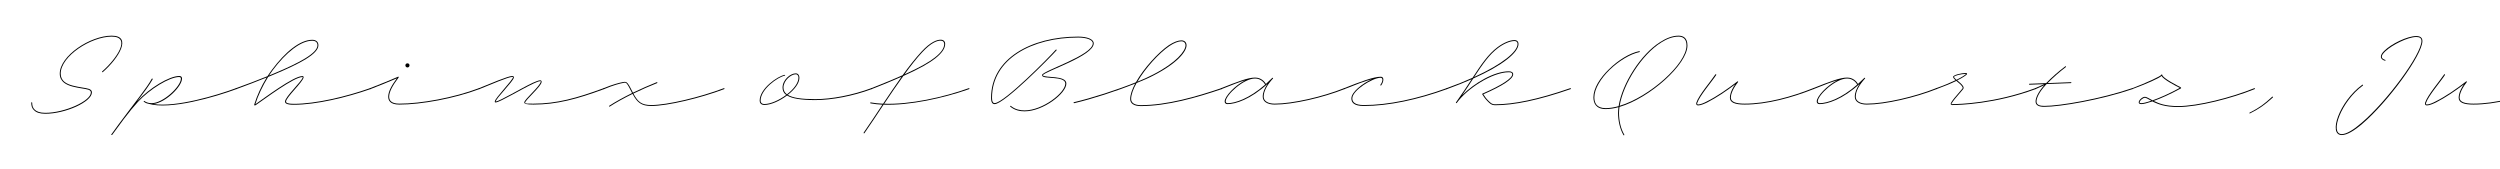 <svg width="4000" height="270" viewBox="0 0 4000 270" fill="none" xmlns="http://www.w3.org/2000/svg">
<g clip-path="url(#clip0_81_222)">
<path d="M3911.97 119.932C3906.42 128.782 3885.42 153.082 3881.67 164.632C3881.07 166.132 3881.52 167.182 3883.02 167.182C3886.62 167.182 3892.62 164.632 3896.82 162.382C3913.62 153.982 3930.27 142.282 3945.87 130.282C3946.62 129.832 3947.52 130.582 3946.77 131.482C3935.97 145.132 3935.37 153.832 3935.37 156.232C3935.37 162.982 3943.02 165.832 3957.57 165.832C3992.97 165.832 4032.87 154.732 4067.07 141.082C4067.82 140.782 4068.57 142.132 4067.67 142.582C4033.32 156.232 3992.97 167.332 3957.57 167.332C3941.67 167.332 3933.87 164.032 3933.87 156.232C3933.87 153.532 3934.47 146.182 3942.27 134.932C3928.02 145.732 3913.02 155.932 3897.57 163.882C3893.22 165.982 3887.07 168.682 3883.02 168.682C3880.17 168.682 3879.57 166.582 3880.17 164.332C3883.92 152.332 3904.32 128.782 3910.62 119.032C3911.37 118.282 3912.42 119.182 3911.97 119.932Z" fill="black"/>
<path d="M3815.85 97.132C3812.55 96.232 3809.4 94.132 3809.4 90.832C3809.4 87.982 3811.2 84.832 3814.8 81.382C3825.9 70.282 3851.55 57.682 3866.1 57.682C3872.4 57.682 3875.85 60.382 3875.85 65.632C3875.85 87.832 3820.65 163.132 3779.85 197.932C3766.8 209.182 3755.1 216.082 3746.85 216.082C3724.5 216.082 3742.95 162.382 3779.55 135.682C3780.3 134.932 3781.35 136.132 3780.75 136.732C3745.5 162.232 3726.9 214.582 3746.85 214.582C3754.35 214.582 3765.75 207.682 3778.5 196.582C3819 162.232 3874.35 87.082 3874.35 65.632C3874.35 60.832 3871.2 59.182 3866.1 59.182C3852.6 59.182 3827.25 71.782 3816.3 82.282C3813 85.582 3810.9 87.982 3810.9 90.832C3810.9 93.832 3814.05 95.032 3816.6 95.932C3817.35 96.382 3816.45 97.432 3815.85 97.132Z" fill="black"/>
<path d="M3599.4 180.232C3614.7 172.432 3622.2 167.032 3635.55 154.732C3636.15 154.132 3637.35 155.332 3636.6 155.932C3623.25 168.082 3615.3 173.632 3600 181.432C3599.1 181.882 3598.5 180.532 3599.4 180.232Z" fill="black"/>
<path d="M3411.43 141.232C3434.98 132.232 3457.63 121.732 3458.08 119.632C3458.53 118.732 3459.43 118.882 3459.58 119.782C3459.88 124.882 3485.68 137.932 3488.68 139.432C3489.43 139.882 3490.48 140.782 3489.28 141.532C3472.18 150.832 3457.33 157.432 3445.93 161.482C3446.53 161.782 3447.13 162.082 3447.73 162.232C3453.73 165.082 3463.48 169.732 3485.08 169.732C3516.58 169.732 3570.43 155.932 3606.88 141.082C3607.78 140.782 3608.38 142.132 3607.48 142.582C3570.73 157.432 3516.88 171.232 3485.08 171.232C3463.18 171.232 3453.13 166.432 3446.83 163.732C3445.78 163.132 3444.88 162.682 3443.83 162.232C3435.43 165.082 3429.28 166.582 3426.13 166.582C3422.98 166.582 3421.93 165.232 3421.93 163.732C3421.93 160.282 3427.78 154.882 3431.98 154.882C3434.38 154.882 3438.88 157.732 3444.13 160.582C3455.38 156.532 3470.83 149.932 3487.63 140.632C3481.93 137.782 3461.23 127.282 3458.53 121.432C3454.78 125.182 3434.23 134.182 3412.03 142.432C3411.13 142.882 3410.53 141.532 3411.43 141.232ZM3423.43 163.732C3423.43 164.782 3423.73 165.082 3426.13 165.082C3428.83 165.082 3434.23 163.882 3442.03 161.182C3437.53 158.782 3433.78 156.532 3432.13 156.382C3428.83 156.382 3423.43 160.882 3423.43 163.732Z" fill="black"/>
<path d="M3256.31 141.082C3263.06 138.232 3267.56 136.132 3270.71 134.632C3262.91 134.932 3254.96 135.232 3247.16 135.532C3246.26 135.532 3246.11 134.032 3247.16 134.032C3256.01 133.732 3265.01 133.282 3273.86 132.982C3282.86 123.682 3293.66 114.232 3304.46 106.132C3305.36 105.532 3306.11 106.732 3305.36 107.332C3295.16 114.982 3284.81 124.132 3276.11 132.982C3288.56 132.382 3301.01 131.932 3313.46 131.482C3314.36 131.482 3314.51 132.982 3313.46 132.982C3300.56 133.582 3287.51 134.032 3274.61 134.482C3274.16 134.932 3273.86 135.232 3273.41 135.682C3261.71 148.282 3258.41 157.582 3258.41 162.382C3258.41 168.082 3263.96 169.432 3270.86 169.432C3296.06 169.432 3361.16 158.332 3411.41 141.082C3412.46 140.782 3412.91 142.282 3412.01 142.582C3361.46 159.832 3296.36 170.932 3270.86 170.932C3262.76 170.932 3256.91 168.832 3256.91 162.382C3256.91 157.432 3260.21 148.132 3270.86 136.282C3267.71 137.782 3263.21 139.882 3256.91 142.582C3256.01 142.882 3255.41 141.532 3256.31 141.082Z" fill="black"/>
<path d="M3097.81 141.081C3111.46 136.281 3121.51 131.931 3128.86 128.331C3128.11 127.731 3127.36 126.981 3126.76 126.231C3125.71 125.181 3124.96 123.981 3124.96 123.081C3124.96 119.781 3138.91 116.781 3145.06 116.781C3147.46 116.781 3147.91 118.131 3146.56 119.481C3145.21 120.681 3141.01 123.981 3131.56 128.631C3134.71 131.331 3138.31 134.031 3140.26 136.881C3141.76 138.831 3142.51 140.931 3140.86 142.881C3128.56 156.981 3124.36 162.231 3122.71 165.381C3121.81 167.331 3122.41 166.581 3123.76 166.581C3134.71 166.581 3191.71 165.081 3256.36 141.081C3257.26 140.781 3257.86 142.131 3256.96 142.581C3192.01 166.581 3134.71 168.081 3123.76 168.081C3121.81 168.081 3120.31 167.031 3121.51 164.781C3123.16 161.181 3127.51 156.081 3139.66 141.981C3140.71 140.781 3140.41 139.581 3138.91 137.631C3137.11 134.931 3133.21 132.081 3130.06 129.381C3122.71 133.131 3112.36 137.481 3098.41 142.581C3097.51 142.881 3096.91 141.381 3097.81 141.081ZM3127.96 125.481C3128.71 126.231 3129.46 126.981 3130.36 127.731C3139.96 122.931 3144.31 119.781 3145.36 118.581C3145.81 117.981 3146.11 117.981 3145.96 118.131C3145.81 118.131 3145.51 118.281 3145.06 118.281C3137.86 118.281 3126.46 121.131 3126.46 123.081C3126.46 123.831 3126.91 124.281 3127.96 125.481Z" fill="black"/>
<path d="M2901.08 141.081C2927.63 130.581 2943.98 124.131 2955.38 124.131C2965.13 124.131 2970.68 130.581 2972.78 134.331C2976.08 131.331 2979.38 128.181 2982.83 124.731C2983.58 123.981 2984.78 124.731 2984.03 125.631C2974.58 136.131 2969.18 145.881 2969.18 154.731C2969.18 161.481 2975.78 165.831 2986.88 165.831C3015.83 165.831 3063.83 154.731 3097.88 141.081C3098.93 140.781 3099.38 142.131 3098.48 142.581C3064.13 156.231 3016.13 167.331 2986.88 167.331C2974.88 167.331 2967.68 162.381 2967.68 154.731C2967.68 148.131 2970.53 141.231 2975.33 134.181C2948.03 159.081 2923.88 166.581 2911.28 166.581C2908.13 166.581 2906.78 164.631 2906.78 162.231C2906.78 154.281 2923.13 136.731 2939.63 128.481C2930.03 131.331 2917.73 136.131 2901.68 142.581C2900.78 142.881 2900.18 141.531 2901.08 141.081ZM2908.43 161.931C2908.43 163.731 2909.18 165.081 2911.73 165.081C2923.58 164.931 2945.63 158.031 2971.58 135.381C2969.93 132.231 2964.68 125.631 2955.38 125.631C2936.93 125.631 2908.88 151.731 2908.43 161.931Z" fill="black"/>
<path d="M2745.95 119.932C2740.4 128.782 2719.4 153.082 2715.65 164.632C2715.05 166.132 2715.5 167.182 2717 167.182C2720.6 167.182 2726.6 164.632 2730.8 162.382C2747.6 153.982 2764.25 142.282 2779.85 130.282C2780.6 129.832 2781.5 130.582 2780.75 131.482C2769.95 145.132 2769.35 153.832 2769.35 156.232C2769.35 162.982 2777 165.832 2791.55 165.832C2826.95 165.832 2866.85 154.732 2901.05 141.082C2901.8 140.782 2902.55 142.132 2901.65 142.582C2867.3 156.232 2826.95 167.332 2791.55 167.332C2775.65 167.332 2767.85 164.032 2767.85 156.232C2767.85 153.532 2768.45 146.182 2776.25 134.932C2762 145.732 2747 155.932 2731.55 163.882C2727.2 165.982 2721.05 168.682 2717 168.682C2714.15 168.682 2713.55 166.582 2714.15 164.332C2717.9 152.332 2738.3 128.782 2744.6 119.032C2745.35 118.282 2746.4 119.182 2745.95 119.932Z" fill="black"/>
<path d="M2623.11 83.332C2608.56 86.332 2589.81 97.582 2575.26 111.832C2561.31 125.482 2550.96 141.982 2550.96 155.782C2550.96 163.882 2553.81 173.032 2569.11 173.032C2575.56 173.032 2582.46 171.832 2589.81 169.882C2595.36 133.582 2625.81 86.332 2656.11 67.432C2666.01 60.982 2676.06 57.082 2685.51 57.082C2692.11 57.082 2699.91 59.632 2699.91 72.832C2699.91 102.832 2639.76 156.832 2591.16 171.082C2590.71 174.382 2590.41 177.682 2590.41 180.832C2590.41 192.382 2592.96 205.582 2598.81 215.332C2599.41 216.232 2598.06 216.982 2597.61 216.232C2591.61 206.032 2588.91 192.682 2588.91 180.832C2588.91 177.832 2589.21 174.682 2589.51 171.532C2582.46 173.482 2575.56 174.532 2569.11 174.532C2553.06 174.532 2549.46 164.482 2549.46 155.782C2549.46 141.082 2560.11 124.582 2574.36 110.782C2588.91 96.382 2607.66 84.832 2622.81 81.832C2623.86 81.682 2624.01 83.182 2623.11 83.332ZM2657.76 68.032C2626.86 87.382 2597.16 134.032 2591.46 169.282C2639.16 155.032 2698.41 102.232 2698.41 72.832C2698.41 61.132 2691.81 58.582 2685.51 58.582C2676.51 58.582 2666.91 62.182 2657.76 68.032Z" fill="black"/>
<path d="M2314.56 141.081C2330.01 135.531 2343.81 129.981 2356.11 124.431C2370.21 102.831 2381.16 86.631 2396.01 75.531C2405.61 68.331 2415.81 64.131 2423.16 64.131C2427.21 64.131 2429.61 66.681 2429.61 70.281C2429.61 83.781 2404.86 104.331 2357.16 125.631C2351.91 133.881 2346.06 142.731 2339.46 152.331C2358.96 132.681 2390.91 114.081 2414.16 114.081C2418.66 114.081 2421.06 116.031 2421.06 118.881C2421.06 126.381 2404.56 137.181 2373.36 150.831C2375.31 154.131 2378.16 158.031 2381.31 161.031C2385.51 165.231 2387.46 166.881 2391.96 166.881C2422.11 166.881 2460.51 159.081 2512.41 141.081C2513.46 140.781 2513.91 142.281 2513.01 142.581C2460.81 160.581 2422.41 168.381 2391.96 168.381C2386.86 168.381 2384.16 166.131 2379.96 161.781C2376.51 158.331 2373.51 154.281 2371.56 150.831C2371.41 150.381 2371.56 150.081 2372.01 149.781C2403.66 135.981 2419.56 125.181 2419.56 118.881C2419.56 116.481 2417.61 115.581 2414.16 115.581C2387.61 115.581 2347.11 141.831 2330.76 164.781C2330.16 165.531 2328.96 164.631 2329.56 163.881C2339.31 150.231 2347.41 137.781 2354.61 126.831C2342.76 132.081 2329.56 137.331 2315.16 142.581C2314.26 142.881 2313.66 141.381 2314.56 141.081ZM2396.91 76.731C2382.81 87.231 2372.16 102.681 2358.66 123.231C2404.71 102.231 2428.11 82.431 2428.11 70.281C2428.11 67.431 2426.31 65.631 2423.16 65.631C2416.41 65.631 2406.21 69.681 2396.91 76.731Z" fill="black"/>
<path d="M2150.5 141.081C2177.05 130.581 2197.75 122.781 2209.3 122.781C2212.15 122.781 2213.35 124.731 2213.35 127.431C2213.35 129.981 2212.15 133.431 2209.9 136.581C2209.45 137.331 2208.25 136.581 2208.55 135.831C2210.8 132.831 2211.85 129.831 2211.85 127.731C2211.85 125.631 2210.95 124.431 2208.85 124.431C2196.4 124.431 2163.7 144.381 2163.7 157.431C2163.7 162.981 2167.45 168.081 2182.15 168.081C2221.3 168.081 2267.65 158.181 2314.6 141.081C2315.65 140.781 2316.1 142.281 2315.2 142.581C2267.95 159.681 2221.45 169.581 2182.15 169.581C2166.1 169.581 2162.2 163.881 2162.2 157.431C2162.2 147.231 2180.05 133.431 2195.05 126.681C2183.65 129.831 2168.65 135.531 2151.1 142.581C2150.2 142.881 2149.6 141.531 2150.5 141.081Z" fill="black"/>
<path d="M1953.77 141.081C1980.32 130.581 1996.67 124.131 2008.07 124.131C2017.82 124.131 2023.37 130.581 2025.47 134.331C2028.77 131.331 2032.07 128.181 2035.52 124.731C2036.27 123.981 2037.47 124.731 2036.72 125.631C2027.27 136.131 2021.87 145.881 2021.87 154.731C2021.87 161.481 2028.47 165.831 2039.57 165.831C2068.52 165.831 2116.52 154.731 2150.57 141.081C2151.62 140.781 2152.07 142.131 2151.17 142.581C2116.82 156.231 2068.82 167.331 2039.57 167.331C2027.57 167.331 2020.37 162.381 2020.37 154.731C2020.37 148.131 2023.22 141.231 2028.02 134.181C2000.72 159.081 1976.57 166.581 1963.97 166.581C1960.82 166.581 1959.47 164.631 1959.47 162.231C1959.47 154.281 1975.82 136.731 1992.32 128.481C1982.72 131.331 1970.42 136.131 1954.37 142.581C1953.47 142.881 1952.87 141.531 1953.77 141.081ZM1961.12 161.931C1961.12 163.731 1961.87 165.081 1964.42 165.081C1976.27 164.931 1998.32 158.031 2024.27 135.381C2022.62 132.231 2017.37 125.631 2008.07 125.631C1989.62 125.631 1961.57 151.731 1961.12 161.931Z" fill="black"/>
<path d="M1718.15 163.582C1747.4 156.682 1787 143.932 1817.45 131.632C1830.05 109.132 1853.3 83.782 1870.25 72.232C1878.05 67.132 1885.1 64.582 1890.2 64.582C1895.15 64.582 1898.45 67.582 1898.45 72.532C1898.45 82.132 1884.35 100.882 1845.65 120.682C1838.3 124.582 1829 128.632 1818.5 132.832C1813.1 142.432 1809.8 151.432 1809.8 158.332C1809.8 164.632 1815.35 168.232 1825.25 168.232C1867.1 168.232 1913.9 154.732 1954.1 141.082C1955.15 140.782 1955.6 142.282 1954.7 142.582C1914.5 156.232 1867.4 169.732 1825.25 169.732C1814.3 169.732 1808.3 165.532 1808.3 158.482C1808.3 151.582 1811.3 143.032 1816.25 133.732C1786.1 145.882 1747.4 158.332 1718.75 165.082C1717.7 165.382 1717.4 163.882 1718.15 163.582ZM1871.15 73.582C1854.65 84.682 1832.45 108.982 1819.85 130.732C1829.45 126.832 1838 122.932 1844.9 119.332C1883 99.832 1896.5 81.382 1896.8 72.982C1896.95 68.782 1894.4 66.082 1890.05 66.082C1885.4 66.082 1878.5 68.632 1871.15 73.582Z" fill="black"/>
<path d="M1690.41 80.632C1680.36 91.882 1606.86 166.582 1591.41 166.582C1588.11 166.582 1585.71 164.182 1585.71 156.532C1585.71 93.682 1649.91 58.582 1725.06 58.582C1739.46 58.582 1749.96 62.632 1749.96 69.382C1749.96 89.482 1672.86 113.482 1668.36 120.382C1671.36 125.182 1706.16 119.932 1706.16 133.732C1706.16 149.482 1668.96 178.132 1639.41 178.132C1632.81 178.132 1623.96 176.932 1616.46 170.632C1615.71 170.032 1616.61 168.832 1617.36 169.432C1624.56 175.432 1632.81 176.632 1639.41 176.632C1668.21 176.632 1704.51 148.432 1704.51 133.732C1704.51 120.982 1667.76 127.132 1667.61 120.982C1667.16 120.832 1667.01 120.382 1667.31 119.932C1668.06 113.332 1748.46 88.432 1748.46 69.382C1748.46 63.532 1738.26 60.082 1725.06 60.082C1651.41 60.082 1587.21 94.132 1587.21 156.532C1587.21 162.832 1588.71 164.932 1591.71 164.932C1607.01 164.182 1678.71 91.582 1689.21 79.582C1690.11 78.682 1691.16 79.882 1690.41 80.632Z" fill="black"/>
<path d="M1393.15 163.881C1399.3 164.931 1405.9 165.681 1412.95 165.981C1422.85 151.131 1432.75 136.431 1442.5 122.781C1429.3 128.631 1413.55 135.231 1394.65 142.581C1393.6 142.881 1393.15 141.531 1394.05 141.081C1414.15 133.281 1430.65 126.381 1444.15 120.381C1454.65 105.831 1464.85 92.931 1474.45 82.581C1489 66.831 1499.2 63.531 1505.05 63.531C1509.85 63.531 1512.25 66.381 1512.25 70.281C1512.25 76.731 1508.2 84.081 1496.5 93.381C1487.5 100.431 1472.35 109.431 1445.35 121.581C1435.3 135.381 1424.95 150.681 1414.75 165.981C1455.85 167.331 1509.25 155.781 1550.05 141.081C1551.1 140.781 1551.55 142.281 1550.65 142.581C1508.8 157.281 1454.95 168.981 1413.7 167.481C1403.5 182.931 1393.15 198.531 1383.1 213.081C1382.5 213.831 1381.3 213.081 1381.9 212.181C1391.8 197.931 1401.85 182.631 1411.9 167.481C1405.15 167.181 1398.85 166.431 1392.85 165.381C1391.95 165.231 1392.25 163.731 1393.15 163.881ZM1475.65 83.481C1466.5 93.231 1456.9 105.531 1447.15 119.031C1472.5 107.481 1487.05 98.931 1495.6 92.181C1507 83.331 1510.6 76.431 1510.75 70.581C1510.75 67.281 1508.95 65.031 1504.9 65.031C1499.35 65.031 1489.9 68.181 1475.65 83.481Z" fill="black"/>
<path d="M1255.36 121.131C1244.41 123.381 1216.96 142.581 1216.96 161.031C1216.96 163.431 1218.16 166.431 1223.11 166.431C1232.86 166.431 1246.66 160.281 1257.91 151.881C1253.86 148.881 1252.06 144.981 1252.06 140.181C1252.06 127.881 1264.51 117.381 1273.21 117.381C1276.96 117.381 1279.06 120.531 1279.06 124.431C1279.06 133.431 1270.96 143.481 1260.46 151.731C1268.11 156.531 1282.36 158.631 1304.56 158.631C1330.21 158.631 1364.26 152.181 1394.11 141.081C1395.01 140.781 1395.61 142.131 1394.71 142.581C1364.86 153.681 1330.81 160.131 1304.41 160.131C1281.91 160.131 1267.21 157.731 1259.26 152.781C1247.56 161.631 1233.16 167.931 1223.11 167.931C1216.96 167.931 1215.46 164.031 1215.46 161.031C1215.46 141.531 1244.41 121.731 1255.51 119.781C1256.56 119.781 1256.41 120.981 1255.36 121.131ZM1253.56 140.181C1253.56 144.531 1255.36 148.131 1259.11 150.981C1269.61 142.881 1277.56 132.981 1277.56 124.281C1277.56 121.731 1276.36 118.881 1273.06 118.881C1265.86 118.881 1253.56 128.481 1253.56 140.181Z" fill="black"/>
<path d="M974.728 169.282C984.778 162.682 997.828 155.632 1011.33 148.882C1008.03 142.732 1005.33 136.582 1002.78 133.732C1001.13 131.932 999.778 132.082 997.228 132.682C991.978 133.582 981.028 136.432 966.478 142.582C965.578 142.882 964.978 141.532 965.878 141.082C980.278 135.082 991.378 132.232 996.628 131.332C1000.23 130.732 1002.03 130.582 1004.28 133.432C1006.98 136.582 1009.53 142.282 1012.68 148.282C1025.43 142.132 1038.78 136.282 1050.78 131.482C1051.68 131.182 1052.28 132.532 1051.38 132.982C1039.38 137.632 1026.18 143.482 1013.43 149.632C1013.73 150.082 1014.03 150.532 1014.18 151.132C1020.78 162.832 1026.48 168.082 1041.93 168.082C1067.58 168.082 1120.38 155.482 1158.18 141.082C1159.08 140.782 1159.68 142.132 1158.78 142.582C1120.68 156.982 1067.88 169.582 1041.93 169.582C1026.18 169.582 1019.58 163.732 1012.98 151.732C1012.68 151.282 1012.38 150.832 1012.08 150.232C998.428 156.982 985.528 164.032 975.628 170.482C974.728 171.082 973.978 169.732 974.728 169.282Z" fill="black"/>
<path d="M766.366 141.082C783.616 134.182 812.716 121.582 819.766 121.582C821.116 121.582 822.466 122.482 822.166 124.132C821.716 129.682 793.366 157.432 793.066 162.532C800.116 161.632 833.266 141.532 852.316 132.532C857.566 130.132 861.766 128.632 864.016 128.482C865.516 128.332 866.866 129.382 866.566 131.182C866.266 138.082 840.616 159.682 840.166 164.332C840.166 166.132 844.516 165.832 853.666 165.832C890.716 165.832 922.816 156.982 965.866 141.082C966.766 140.782 967.366 142.132 966.466 142.582C923.116 158.632 890.416 167.332 853.666 167.332C842.416 167.332 838.666 166.282 838.816 163.732C839.266 158.782 864.916 137.182 865.216 130.582C865.216 129.532 865.066 129.832 864.466 129.832C862.066 129.982 858.016 131.482 853.066 133.882C833.866 142.882 800.266 163.282 793.366 163.882C792.316 164.182 791.266 163.432 791.716 162.232C791.866 156.982 820.816 128.032 820.816 123.382C820.816 122.782 820.366 123.082 819.766 123.082C812.866 123.082 784.816 135.532 766.966 142.582C766.066 142.882 765.466 141.532 766.366 141.082Z" fill="black"/>
<path d="M651.9 101.332C653.85 101.332 655.2 102.682 655.2 104.632C655.2 106.432 653.85 107.932 651.9 107.932C650.1 107.932 648.6 106.432 648.6 104.632C648.6 102.682 650.1 101.332 651.9 101.332ZM637.8 123.982C627.75 137.332 622.65 147.082 622.65 154.732C622.65 160.582 626.1 165.832 638.85 165.832C673.8 165.832 726.3 156.232 766.35 141.082C767.4 140.782 767.85 142.282 766.95 142.582C726.6 157.732 674.1 167.332 638.85 167.332C624.45 167.332 621.15 160.882 621.15 154.732C621.15 146.932 625.95 137.482 634.95 125.332C625.2 129.682 604.35 138.082 592.65 142.582C591.6 142.882 591.15 141.532 592.05 141.082C605.25 135.982 629.7 126.082 636.9 122.782C637.5 122.482 638.4 122.932 637.8 123.982Z" fill="black"/>
<path d="M377.597 141.082C394.397 135.082 412.097 128.332 427.997 121.882C430.397 118.282 432.647 114.832 435.197 111.532C456.497 82.882 480.197 63.682 499.547 63.682C505.697 63.682 509.447 66.982 509.447 72.382C509.447 86.332 479.747 101.782 439.097 118.882C435.797 120.232 432.497 121.732 429.047 123.082C420.047 137.482 412.697 153.232 408.497 166.882L408.647 166.732C423.047 156.832 469.097 122.032 483.647 121.732C485.147 121.582 486.047 122.782 485.747 123.832C484.997 130.882 457.697 155.632 457.697 162.382C457.547 164.482 460.097 166.132 469.997 166.132C505.397 166.132 553.847 154.582 592.097 141.082C593.147 140.782 593.597 142.282 592.697 142.582C553.997 156.082 505.847 167.632 469.997 167.632C458.897 167.632 456.047 165.382 456.047 162.532C456.047 154.582 483.797 129.832 484.397 123.382C484.397 122.782 484.397 123.232 483.947 123.232C469.997 123.382 424.097 158.032 409.547 167.932C407.297 169.582 406.247 168.682 406.997 166.582C411.047 153.532 417.947 138.082 426.647 123.982C411.197 130.282 394.247 136.732 378.197 142.582C377.147 142.882 376.697 141.382 377.597 141.082ZM436.397 112.282C434.297 115.132 432.347 117.982 430.397 120.832C433.097 119.782 435.797 118.732 438.347 117.532C478.847 100.582 507.947 85.132 507.947 72.382C507.947 67.732 504.797 65.182 499.547 65.182C481.247 65.182 457.547 83.932 436.397 112.282Z" fill="black"/>
<path d="M242.779 126.082C243.379 125.182 244.729 125.932 244.279 126.832C239.629 135.232 230.779 147.382 219.229 162.532C219.379 162.382 219.529 162.232 219.679 162.082C239.029 140.782 270.829 121.582 286.879 121.582C289.729 121.582 291.229 123.232 291.229 125.632C291.229 138.232 265.429 164.032 245.479 166.432C281.779 171.982 347.029 152.482 377.629 141.082C378.679 140.782 378.979 142.132 378.229 142.582C344.629 155.032 271.879 176.482 237.379 165.982C233.929 165.382 231.529 163.882 230.179 162.832C229.429 162.232 230.329 161.032 231.079 161.632C232.879 162.982 236.479 165.082 242.629 165.082C261.079 165.082 289.129 138.382 289.429 126.082C289.579 124.132 288.529 123.232 286.429 123.232C270.979 123.382 239.779 142.432 220.729 162.982C214.129 170.182 206.779 179.032 198.379 190.132C192.229 198.232 185.929 206.782 179.479 215.782C179.479 215.782 179.479 215.782 179.329 215.932C178.729 216.382 177.679 215.632 178.129 214.882C178.429 214.582 178.579 214.282 178.879 213.982C178.879 213.982 178.879 213.832 179.029 213.832C182.779 208.582 186.229 203.782 189.679 199.132C214.129 165.982 235.129 140.482 242.779 126.082Z" fill="black"/>
<path d="M163.55 114.232C187.25 93.382 210.5 58.582 178.7 58.582C145.7 58.582 97.1 89.782 97.1 117.832C97.1 123.832 99.5 128.032 103.25 131.032C110.15 136.582 122 138.382 131.6 140.032C139.55 141.382 147.05 141.982 147.05 147.832C147.05 162.982 104.6 182.032 72.5 182.032C63.35 182.032 57.65 179.782 54.5 176.332C50.9 173.182 50 168.832 50 164.332C50 163.282 51.5 163.432 51.5 164.332C51.5 168.832 52.4 172.732 55.85 175.732C58.7 178.282 63.5 180.532 72.5 180.532C103.4 180.532 145.4 161.632 145.4 147.982C145.4 143.332 139.25 142.882 131.3 141.532C121.7 139.882 109.7 138.082 102.35 132.232C98.3 128.932 95.6 124.282 95.6 117.832C95.6 89.182 144.5 57.082 178.7 57.082C212.15 57.082 190.1 93.082 164.45 115.432C163.7 116.032 162.8 114.982 163.55 114.232Z" fill="black"/>
</g>
<defs>
<clipPath id="clip0_81_222">
<rect width="4000" height="270" fill="white"/>
</clipPath>
</defs>
</svg>
